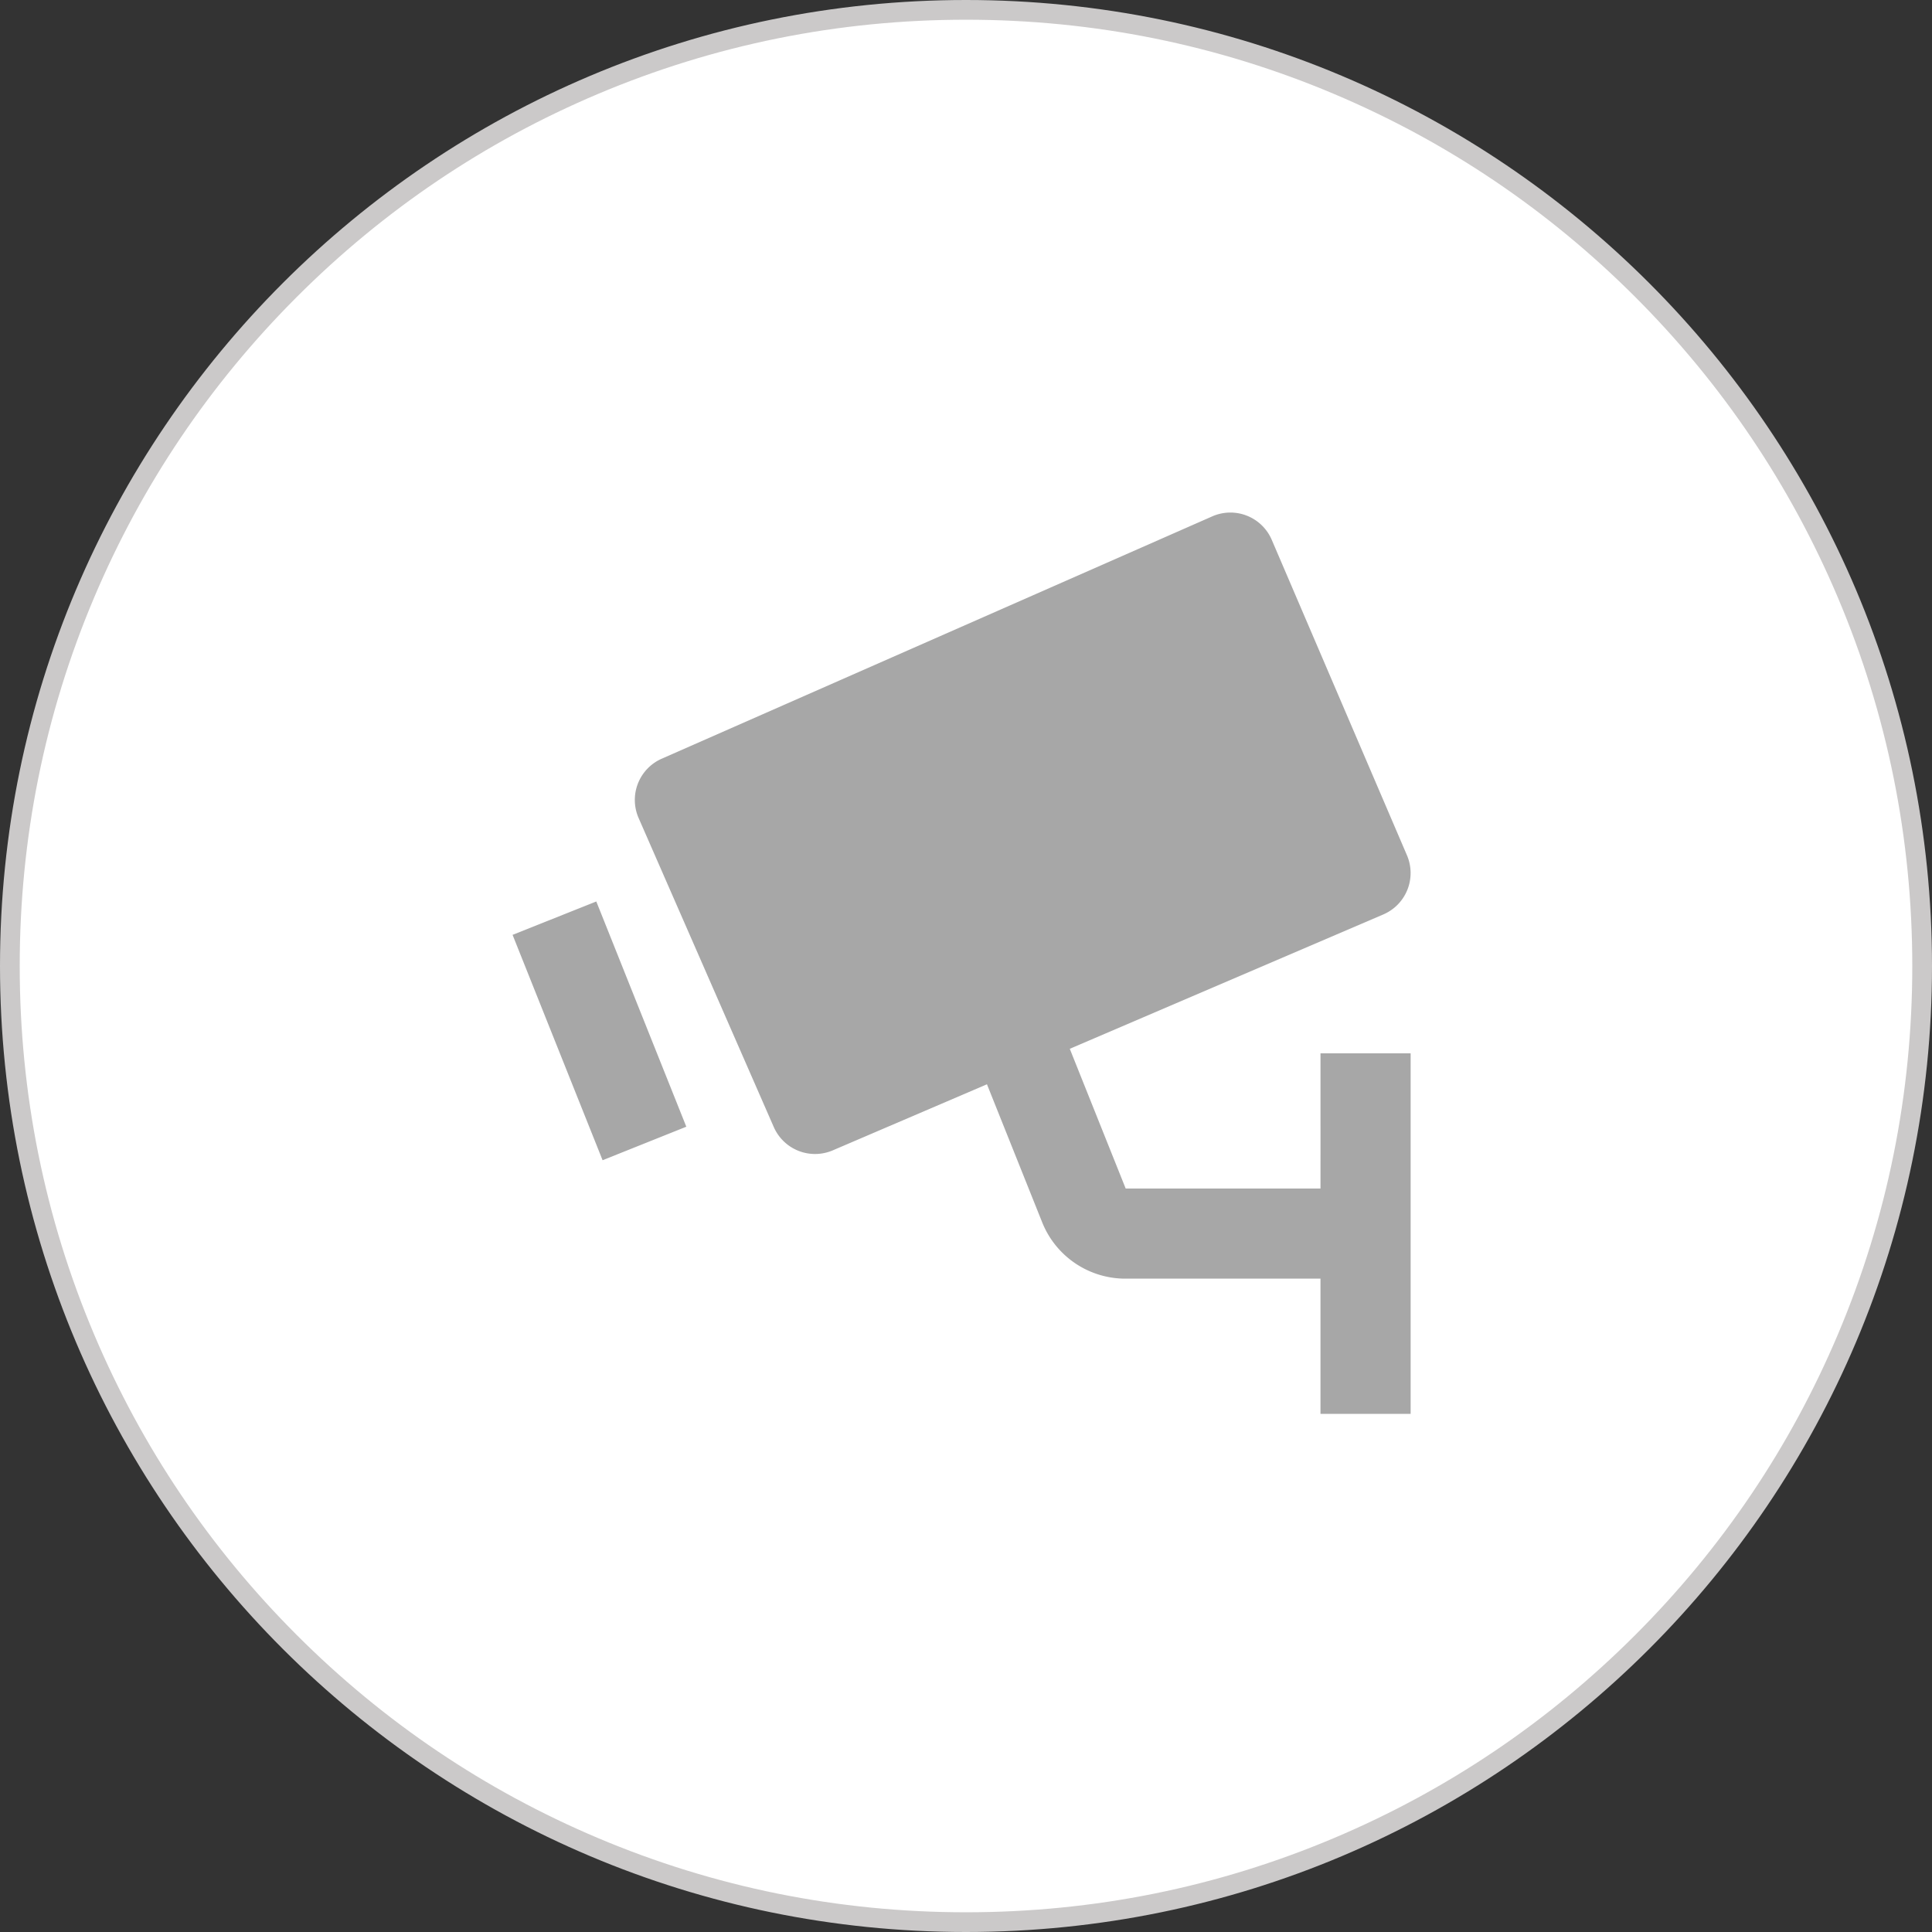 <svg viewBox="0 0 98 98" height="98" width="98" xmlns="http://www.w3.org/2000/svg">
  <rect x="0" y="0" width="98" height="98" fill="#333333" stroke="none"/>
  <g transform="translate(-1181 -815)" data-name="Group 41064" id="Group_41064">
    <g fill="#fff" transform="translate(1181 815)" id="kamera">
      <path stroke="none" d="M 49 97.5 C 42.452 97.5 36.101 96.218 30.122 93.689 C 24.346 91.246 19.16 87.749 14.705 83.295 C 10.251 78.84 6.754 73.654 4.311 67.878 C 1.782 61.899 0.5 55.548 0.5 49 C 0.5 42.452 1.782 36.101 4.311 30.122 C 6.754 24.346 10.251 19.16 14.705 14.705 C 19.16 10.251 24.346 6.754 30.122 4.311 C 36.101 1.782 42.452 0.5 49 0.5 C 55.548 0.5 61.899 1.782 67.878 4.311 C 73.654 6.754 78.84 10.251 83.295 14.705 C 87.749 19.16 91.246 24.346 93.689 30.122 C 96.218 36.101 97.5 42.452 97.5 49 C 97.5 55.548 96.218 61.899 93.689 67.878 C 91.246 73.654 87.749 78.84 83.295 83.295 C 78.84 87.749 73.654 91.246 67.878 93.689 C 61.899 96.218 55.548 97.5 49 97.5 Z"></path>
      <path fill="#cbc9c9" stroke="none" d="M 49 1 C 42.52 1 36.234 2.269 30.317 4.772 C 24.601 7.189 19.467 10.65 15.059 15.059 C 10.65 19.467 7.189 24.601 4.772 30.317 C 2.269 36.234 1 42.52 1 49 C 1 55.48 2.269 61.766 4.772 67.683 C 7.189 73.399 10.65 78.533 15.059 82.941 C 19.467 87.35 24.601 90.811 30.317 93.228 C 36.234 95.731 42.52 97 49 97 C 55.48 97 61.766 95.731 67.683 93.228 C 73.399 90.811 78.533 87.35 82.941 82.941 C 87.35 78.533 90.811 73.399 93.228 67.683 C 95.731 61.766 97 55.48 97 49 C 97 42.52 95.731 36.234 93.228 30.317 C 90.811 24.601 87.35 19.467 82.941 15.059 C 78.533 10.65 73.399 7.189 67.683 4.772 C 61.766 2.269 55.48 1 49 1 M 49 0 C 76.062 0 98 21.938 98 49 C 98 76.062 76.062 98 49 98 C 21.938 98 0 76.062 0 49 C 0 21.938 21.938 0 49 0 Z"></path>
    </g>
    <path fill="#a7a7a7" transform="translate(1205 839)" d="M9.566,14.485,37.488,2.194A2.283,2.283,0,0,1,40.51,3.385l6.858,16a2.286,2.286,0,0,1-1.2,3L30.264,29.2,33.1,36.288h9.882V29.43h4.572V47.717H42.981V40.859H33.1a4.543,4.543,0,0,1-4.243-2.876L26.063,31l-7.815,3.349a2.286,2.286,0,0,1-3-1.184L8.393,17.493a2.286,2.286,0,0,1,1.173-3.008Zm-3,20.367,4.247-1.7L6.247,21.727,2,23.42Z" id="cctv"></path>
  </g>
</svg>
